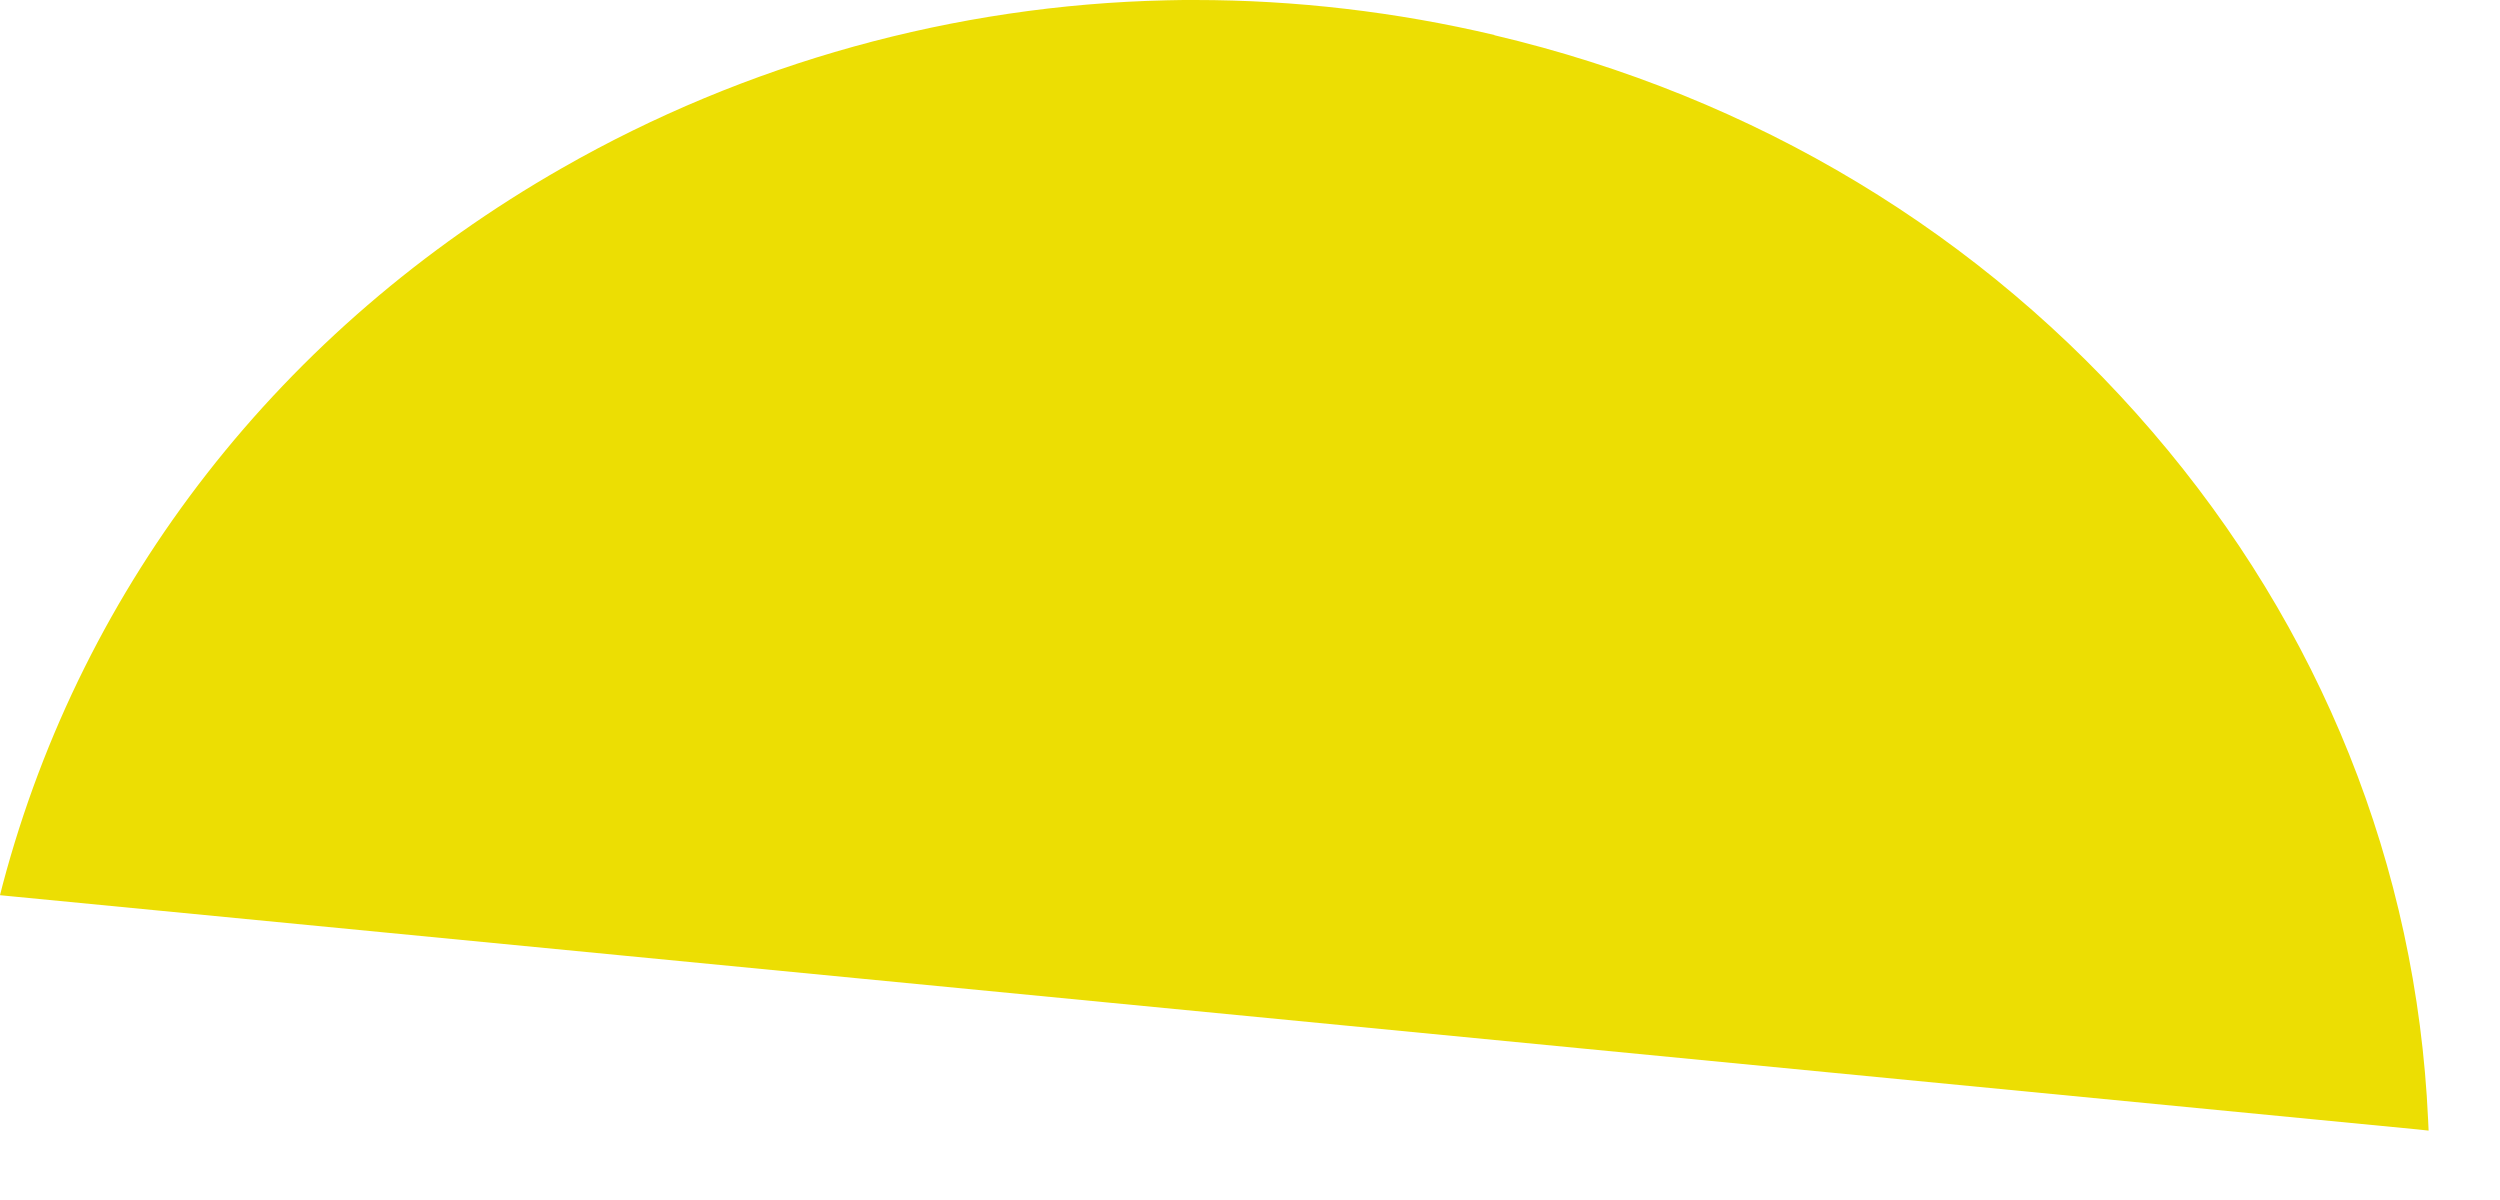<?xml version="1.0" encoding="utf-8"?>
<svg xmlns="http://www.w3.org/2000/svg" fill="none" height="100%" overflow="visible" preserveAspectRatio="none" style="display: block;" viewBox="0 0 25 12" width="100%">
<path d="M14.944 0.35C13.96 0.118 12.952 0 11.949 0C11.856 0 11.762 7.42273e-08 11.668 0.003C9.55 0.05 7.457 0.63 5.62 1.681C2.813 3.285 0.827 5.83 0.027 8.846L0 8.952L0.113 8.963L24.174 11.294L24.286 11.306L24.281 11.197C24.165 8.663 23.212 6.284 21.523 4.317C19.826 2.339 17.551 0.967 14.943 0.352L14.944 0.35Z" fill="#ECDE03" id="Vector"/>
</svg>